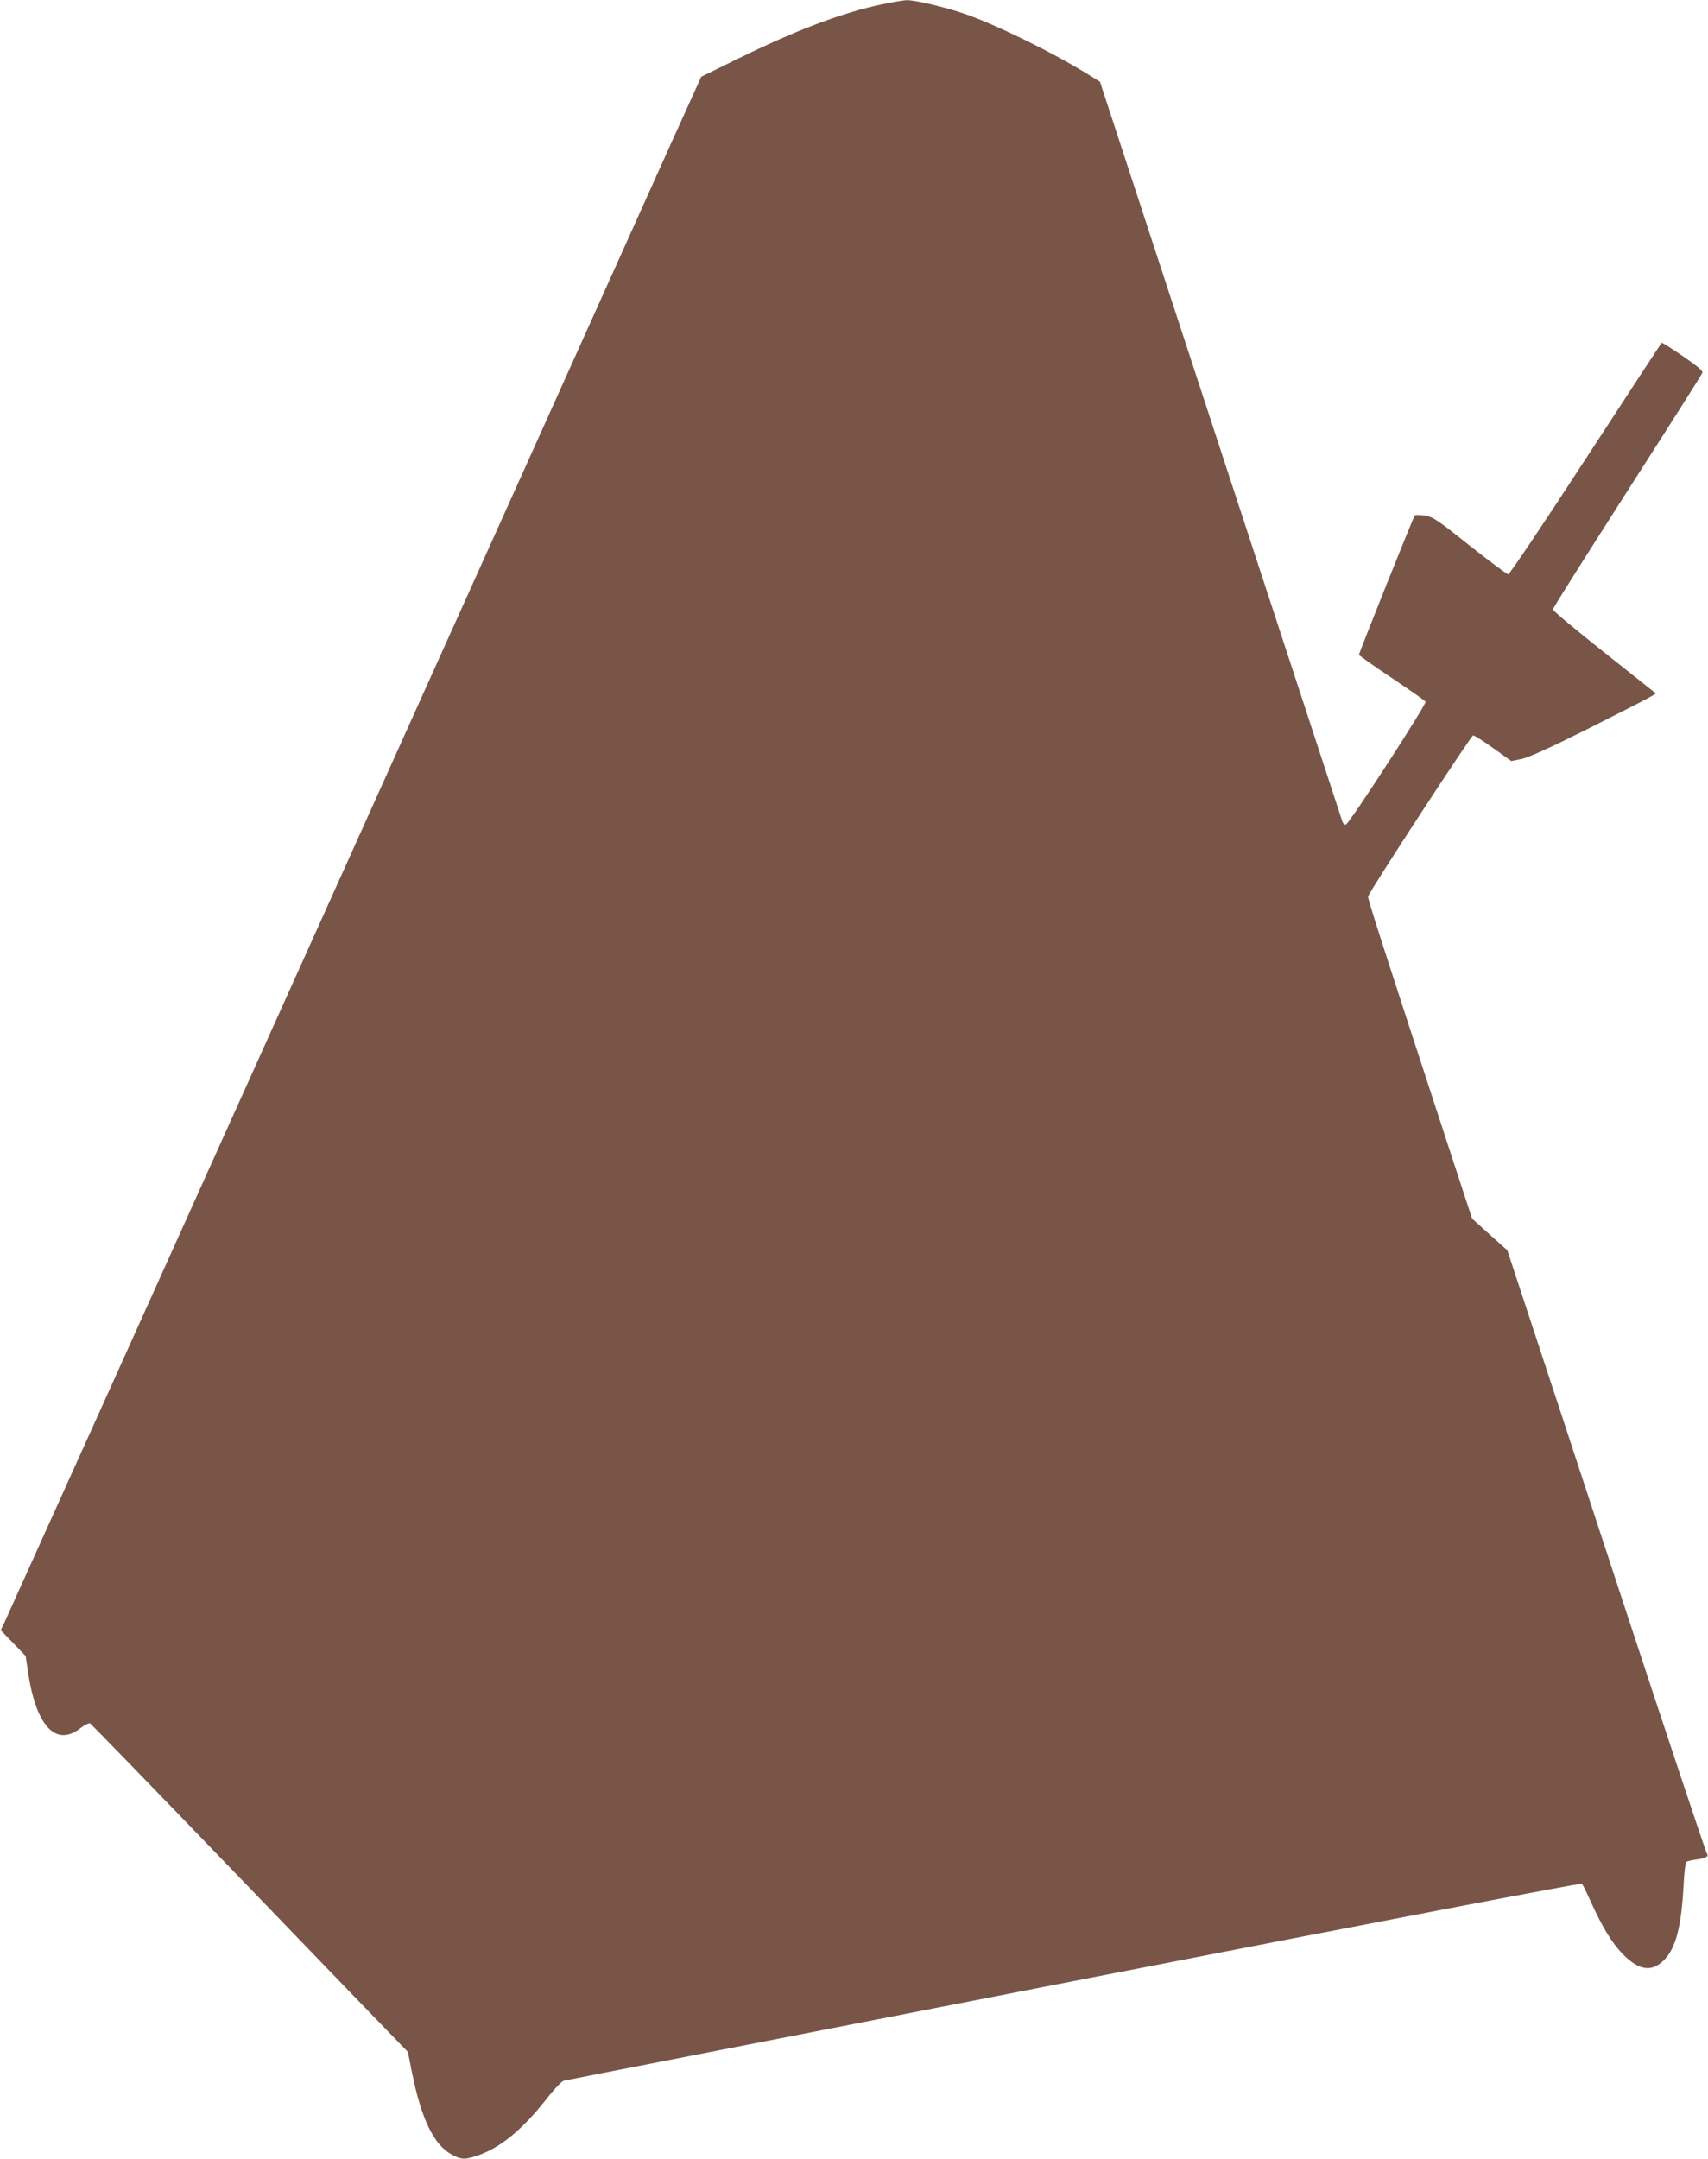 <?xml version="1.0" standalone="no"?>
<!DOCTYPE svg PUBLIC "-//W3C//DTD SVG 20010904//EN"
 "http://www.w3.org/TR/2001/REC-SVG-20010904/DTD/svg10.dtd">
<svg version="1.0" xmlns="http://www.w3.org/2000/svg"
 width="1013pt" height="1280pt" viewBox="0 0 1013 1280"
 preserveAspectRatio="xMidYMid meet">
<g transform="translate(0,1280) scale(0.1,-0.1)"
fill="#795548" stroke="none">
<path d="M5235 12775 c-234 -48 -512 -153 -858 -323 l-218 -107 -179 -395
c-97 -217 -1022 -2269 -2055 -4560 -1032 -2291 -1887 -4185 -1899 -4210 l-22
-45 74 -76 74 -77 14 -93 c47 -322 165 -449 311 -335 26 20 51 32 58 28 6 -4
398 -407 870 -897 472 -490 893 -926 936 -970 l78 -80 25 -125 c55 -273 129
-426 234 -483 61 -33 79 -33 165 -3 131 48 256 152 397 330 45 58 92 107 104
110 11 3 1373 269 3025 591 1814 354 3008 582 3013 577 5 -5 29 -53 53 -107
69 -152 125 -244 190 -311 96 -97 171 -108 244 -35 70 70 103 198 116 441 4
82 11 138 18 142 6 4 32 10 57 13 59 8 77 19 63 37 -6 7 -230 679 -498 1493
-267 814 -531 1615 -586 1781 l-99 301 -105 94 -104 94 -110 335 c-425 1298
-511 1565 -507 1575 16 44 612 955 623 955 8 0 62 -34 120 -76 l106 -76 61 12
c42 9 161 63 386 175 179 90 344 174 368 188 l44 25 -306 243 c-168 133 -306
248 -306 256 0 7 199 322 441 700 243 379 444 695 446 704 3 10 -33 41 -117
98 -67 46 -123 81 -125 79 -2 -2 -205 -312 -450 -688 -245 -377 -452 -685
-460 -685 -7 0 -109 76 -227 169 -194 155 -218 171 -266 179 -30 5 -57 5 -61
1 -9 -10 -331 -815 -331 -826 0 -4 87 -66 194 -137 107 -72 197 -135 201 -141
8 -13 -456 -729 -473 -729 -7 -1 -16 7 -20 17 -3 9 -328 1000 -722 2202 l-716
2185 -74 46 c-209 129 -535 289 -723 355 -114 40 -303 85 -351 83 -17 -1 -81
-11 -141 -24z"/>
</g>
</svg>
